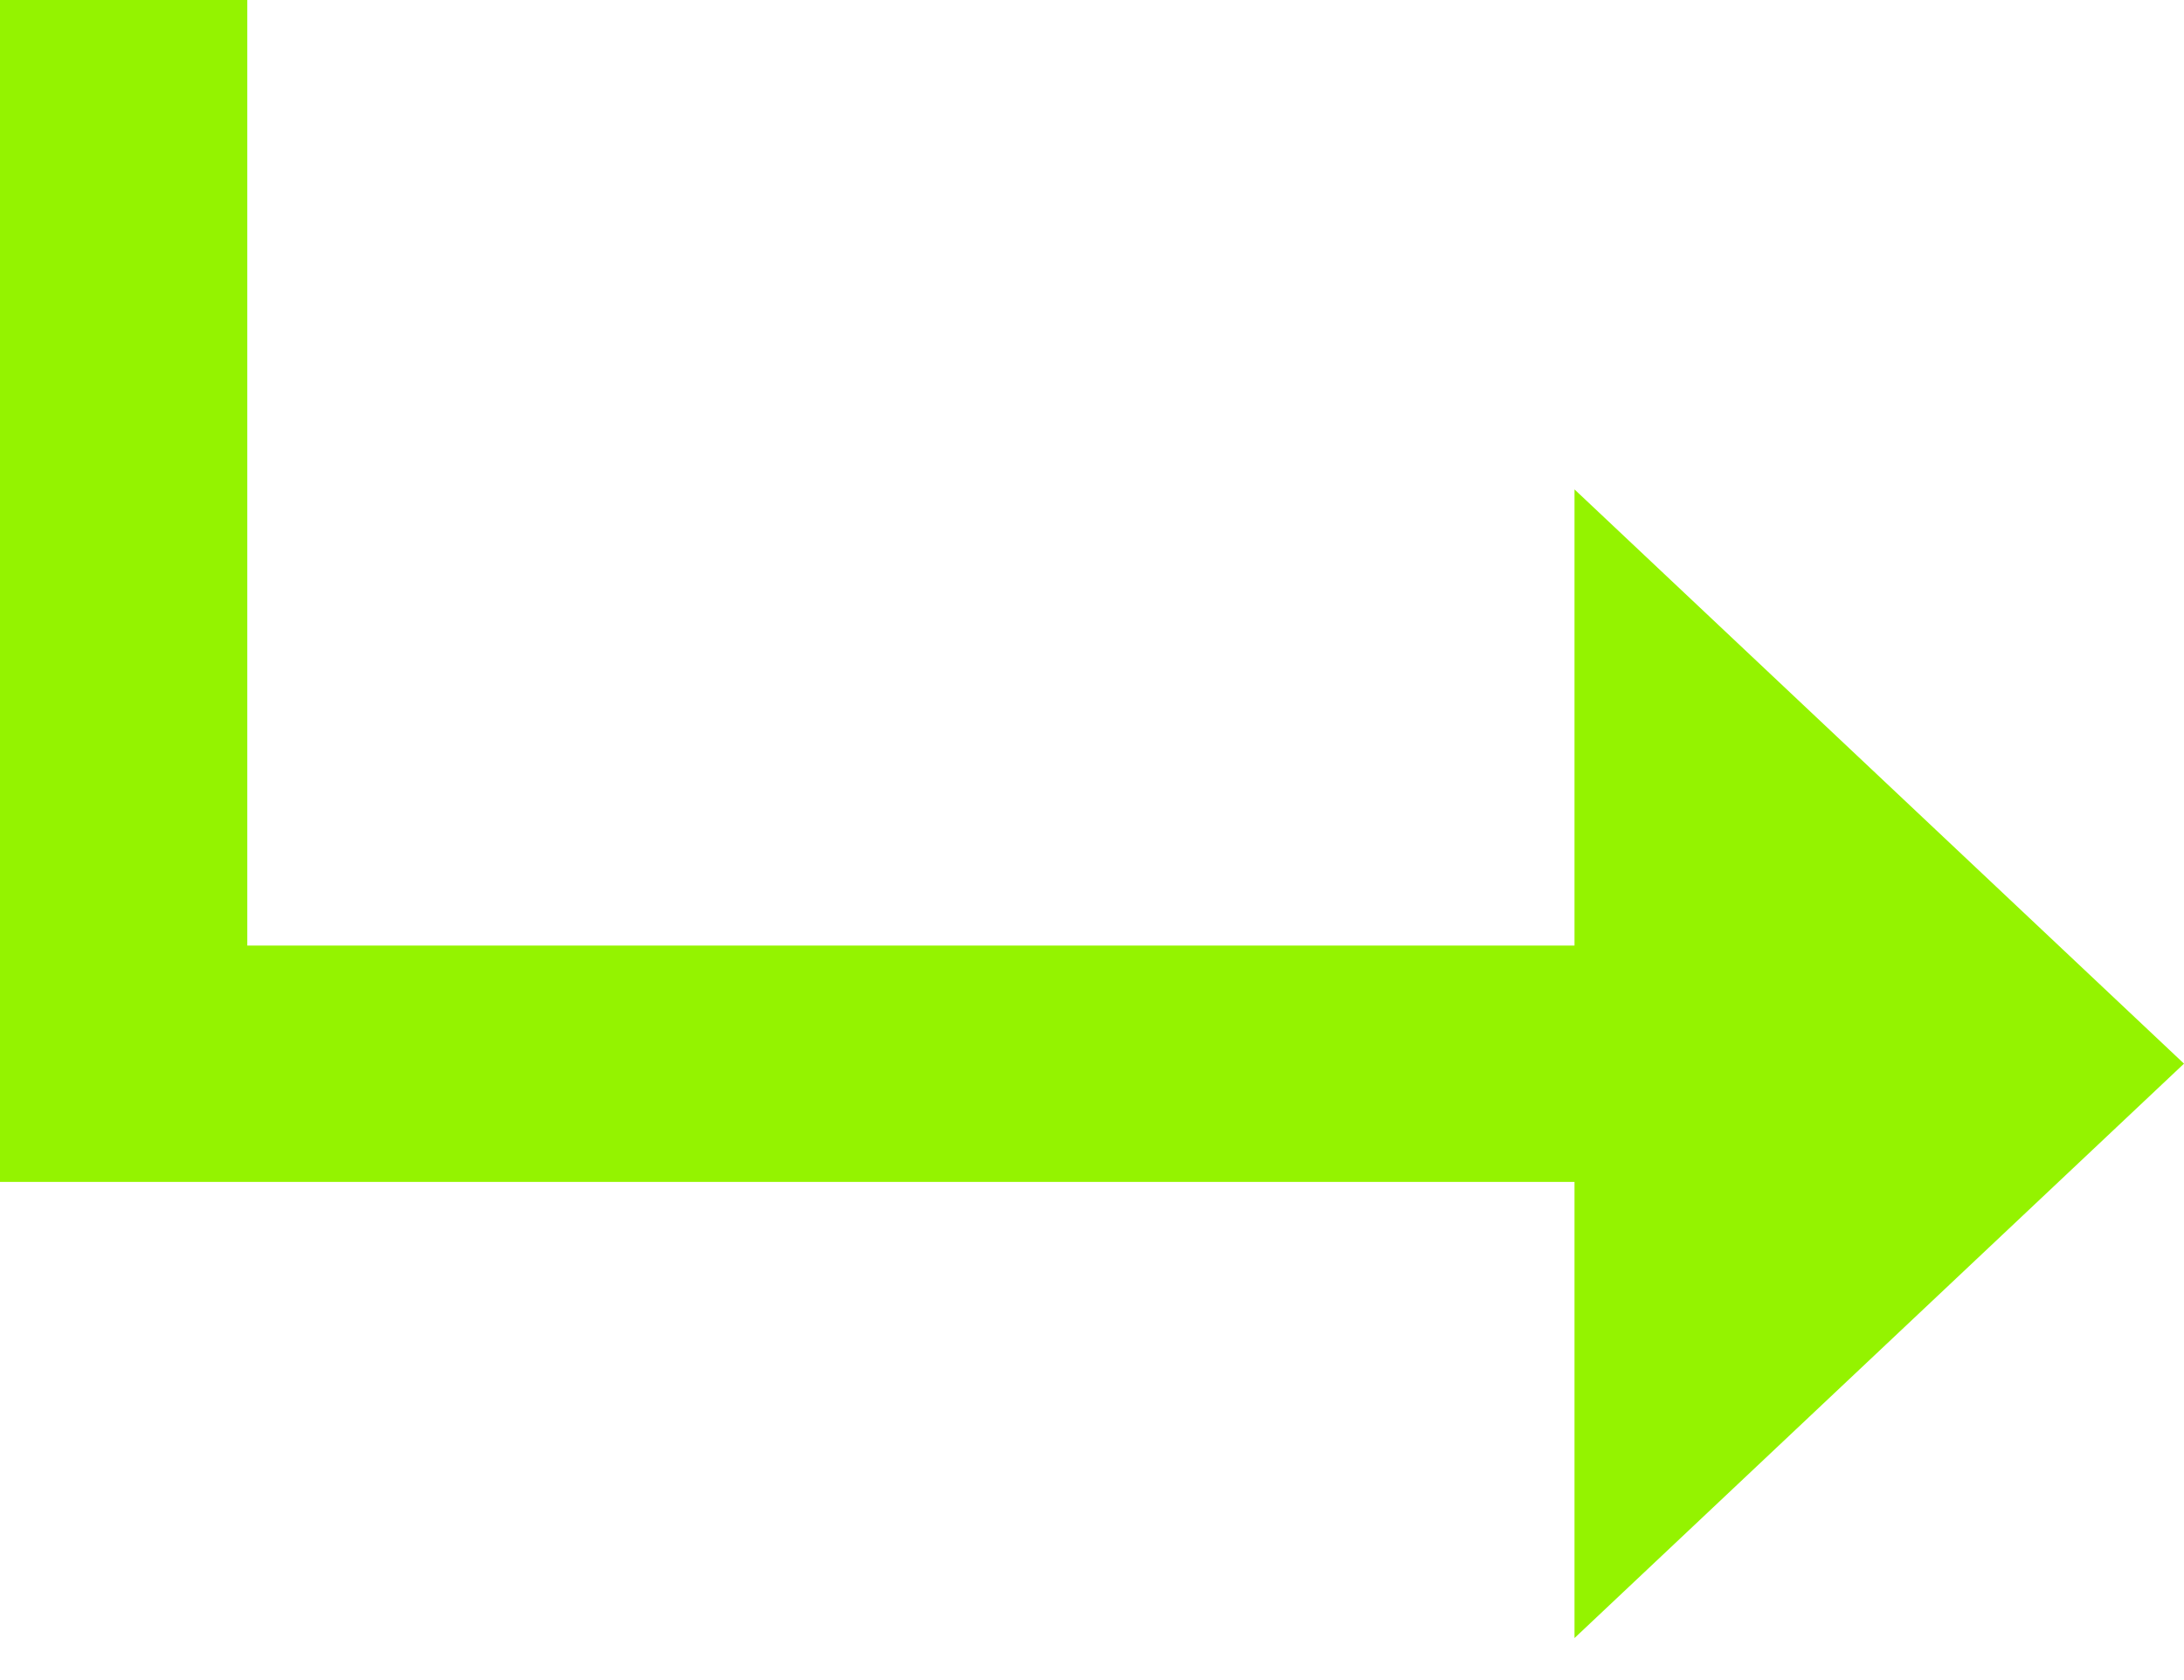 <?xml version="1.0" encoding="UTF-8"?> <svg xmlns="http://www.w3.org/2000/svg" width="13" height="10" viewBox="0 0 13 10" fill="none"><path d="M9.372 9.75L9.372 2.913L13 6.331L9.372 9.75ZM0 7.035L0 0L1.472 0L1.472 7.035H0ZM0.035 7.035L0.035 5.628L10.502 5.628V7.035L0.035 7.035Z" fill="#94F300"></path></svg> 